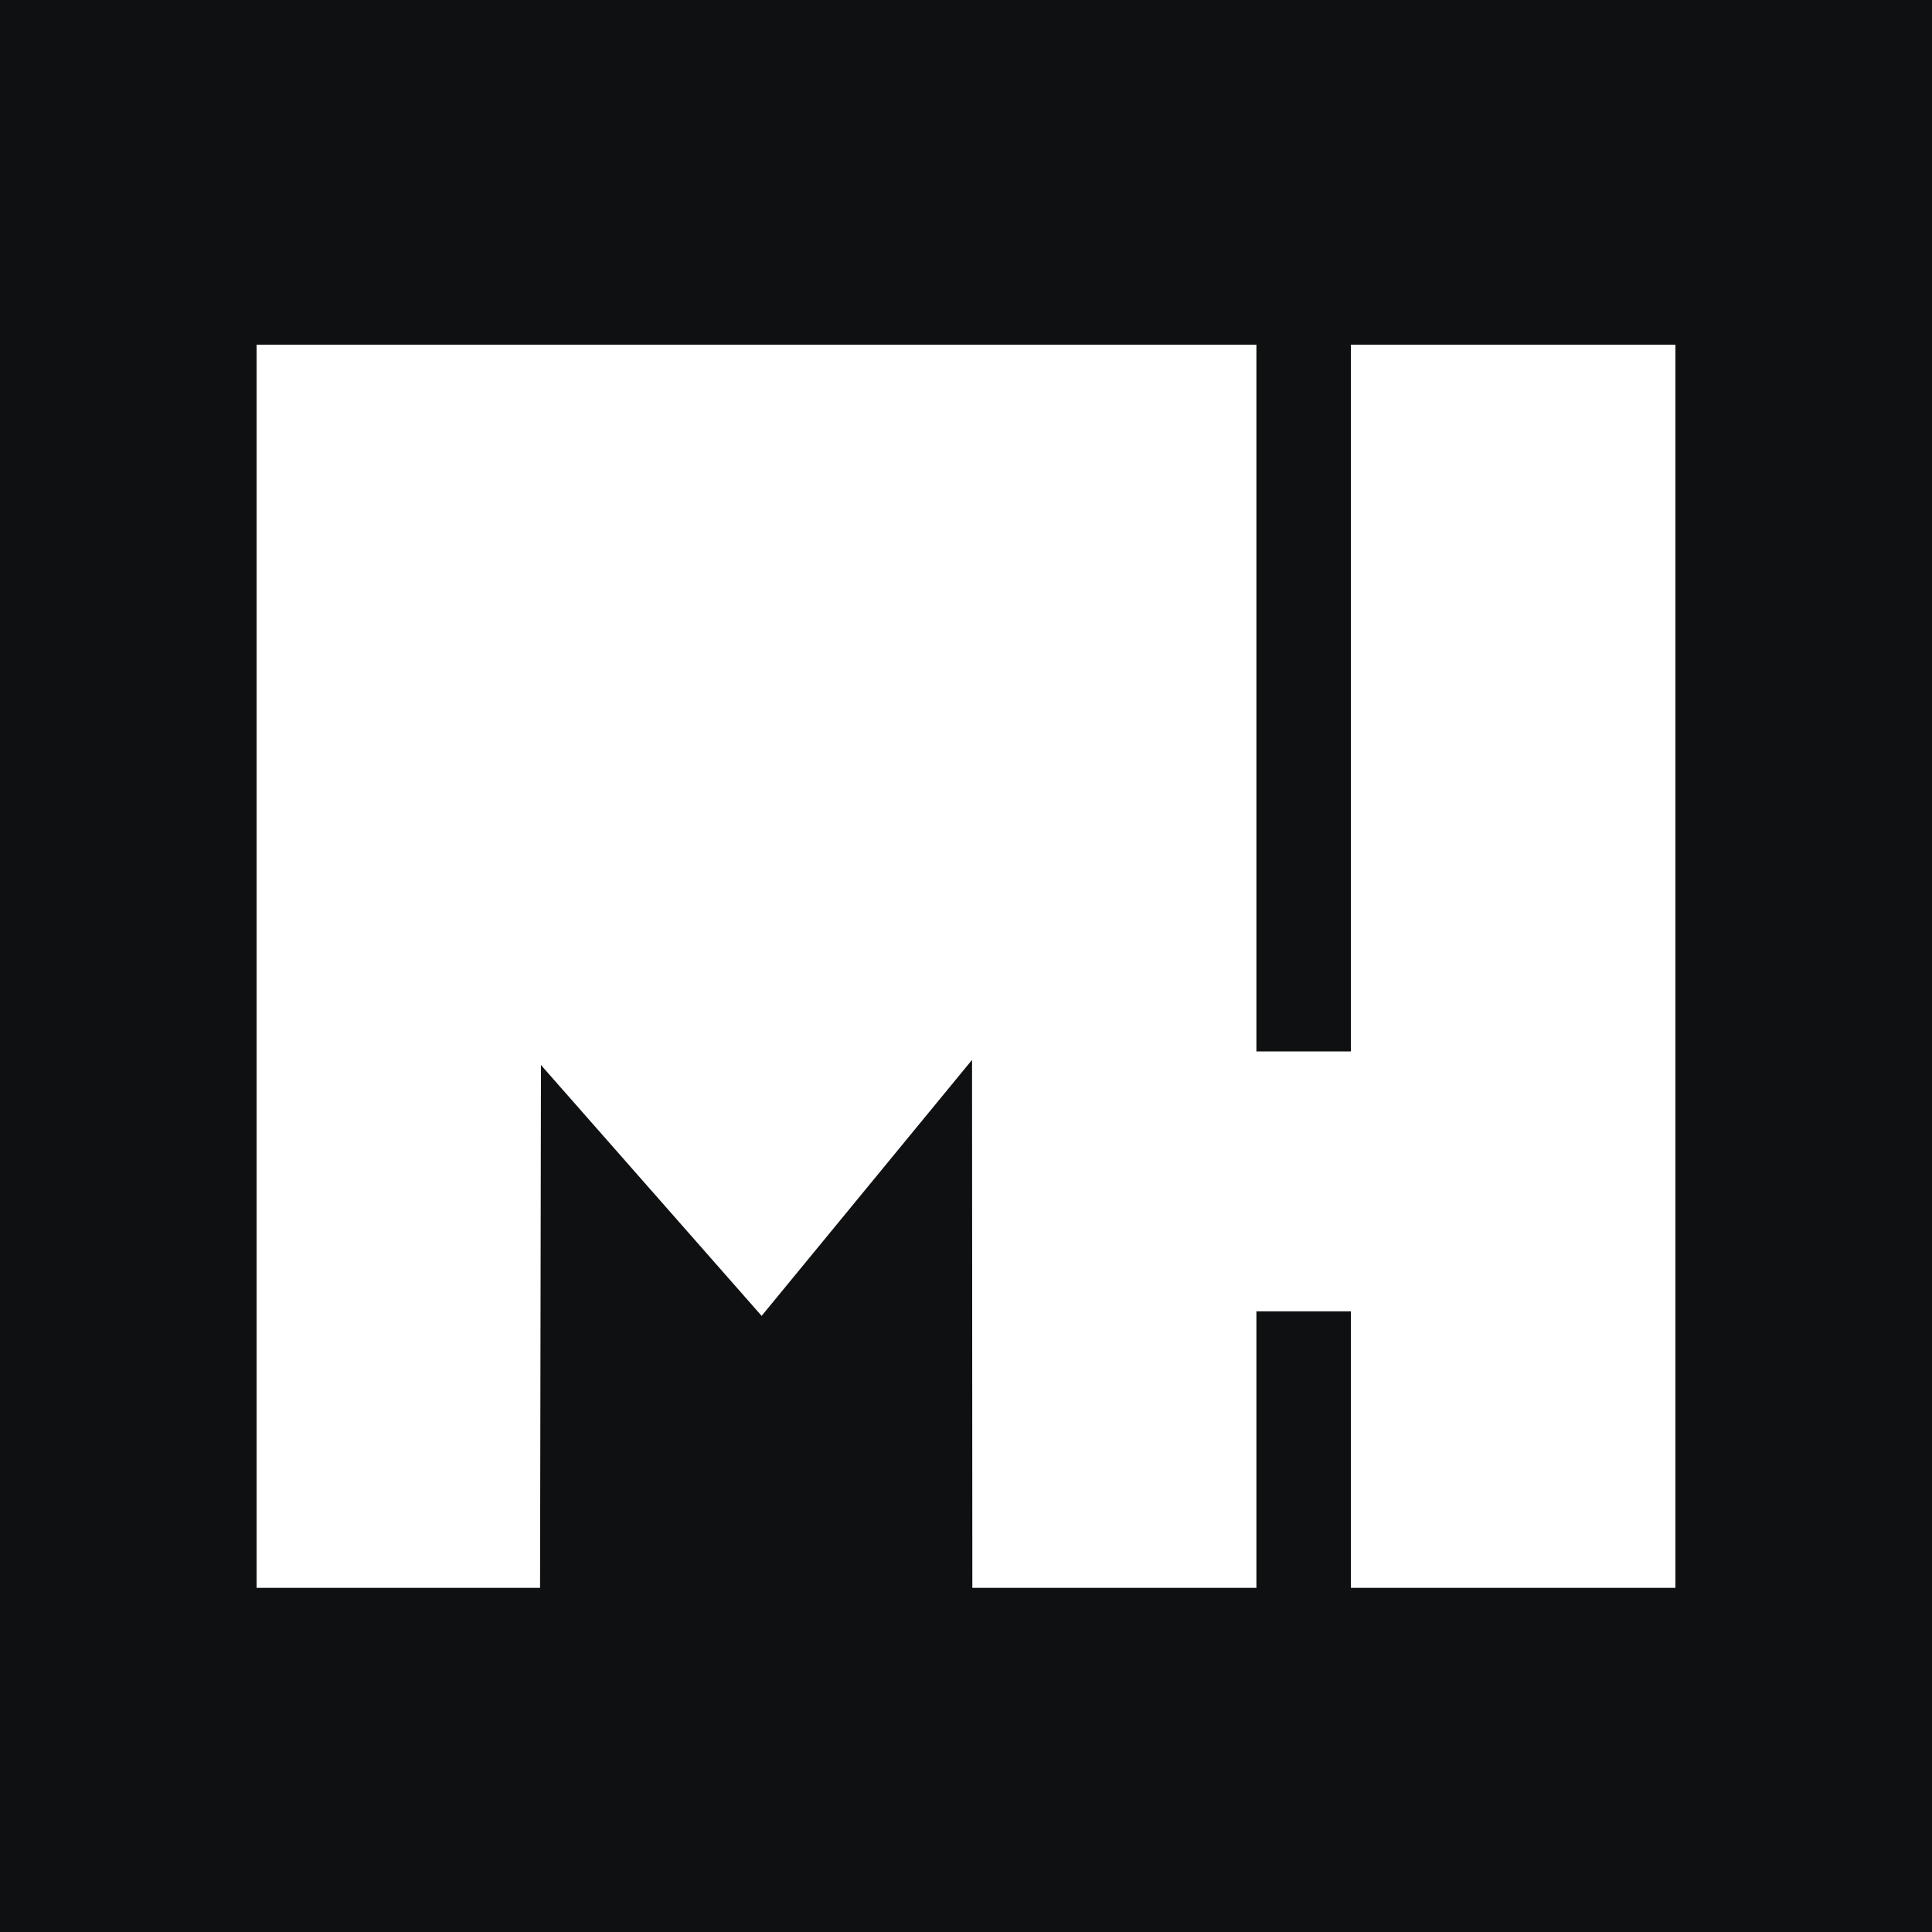 <svg xmlns="http://www.w3.org/2000/svg" viewBox="0 0 64 64"><path d="M0 0h64v64H0z" style="fill:#0e1011"/><path d="M44.75 11.42v23.41h-3.13V11.42H8.5V52.6h9.39l.03-17.32 7.31 8.31 6.97-8.48.01 17.49h9.41v-9.16h3.13v9.16H55.5V11.42H44.75z" style="fill:#fff"/></svg>